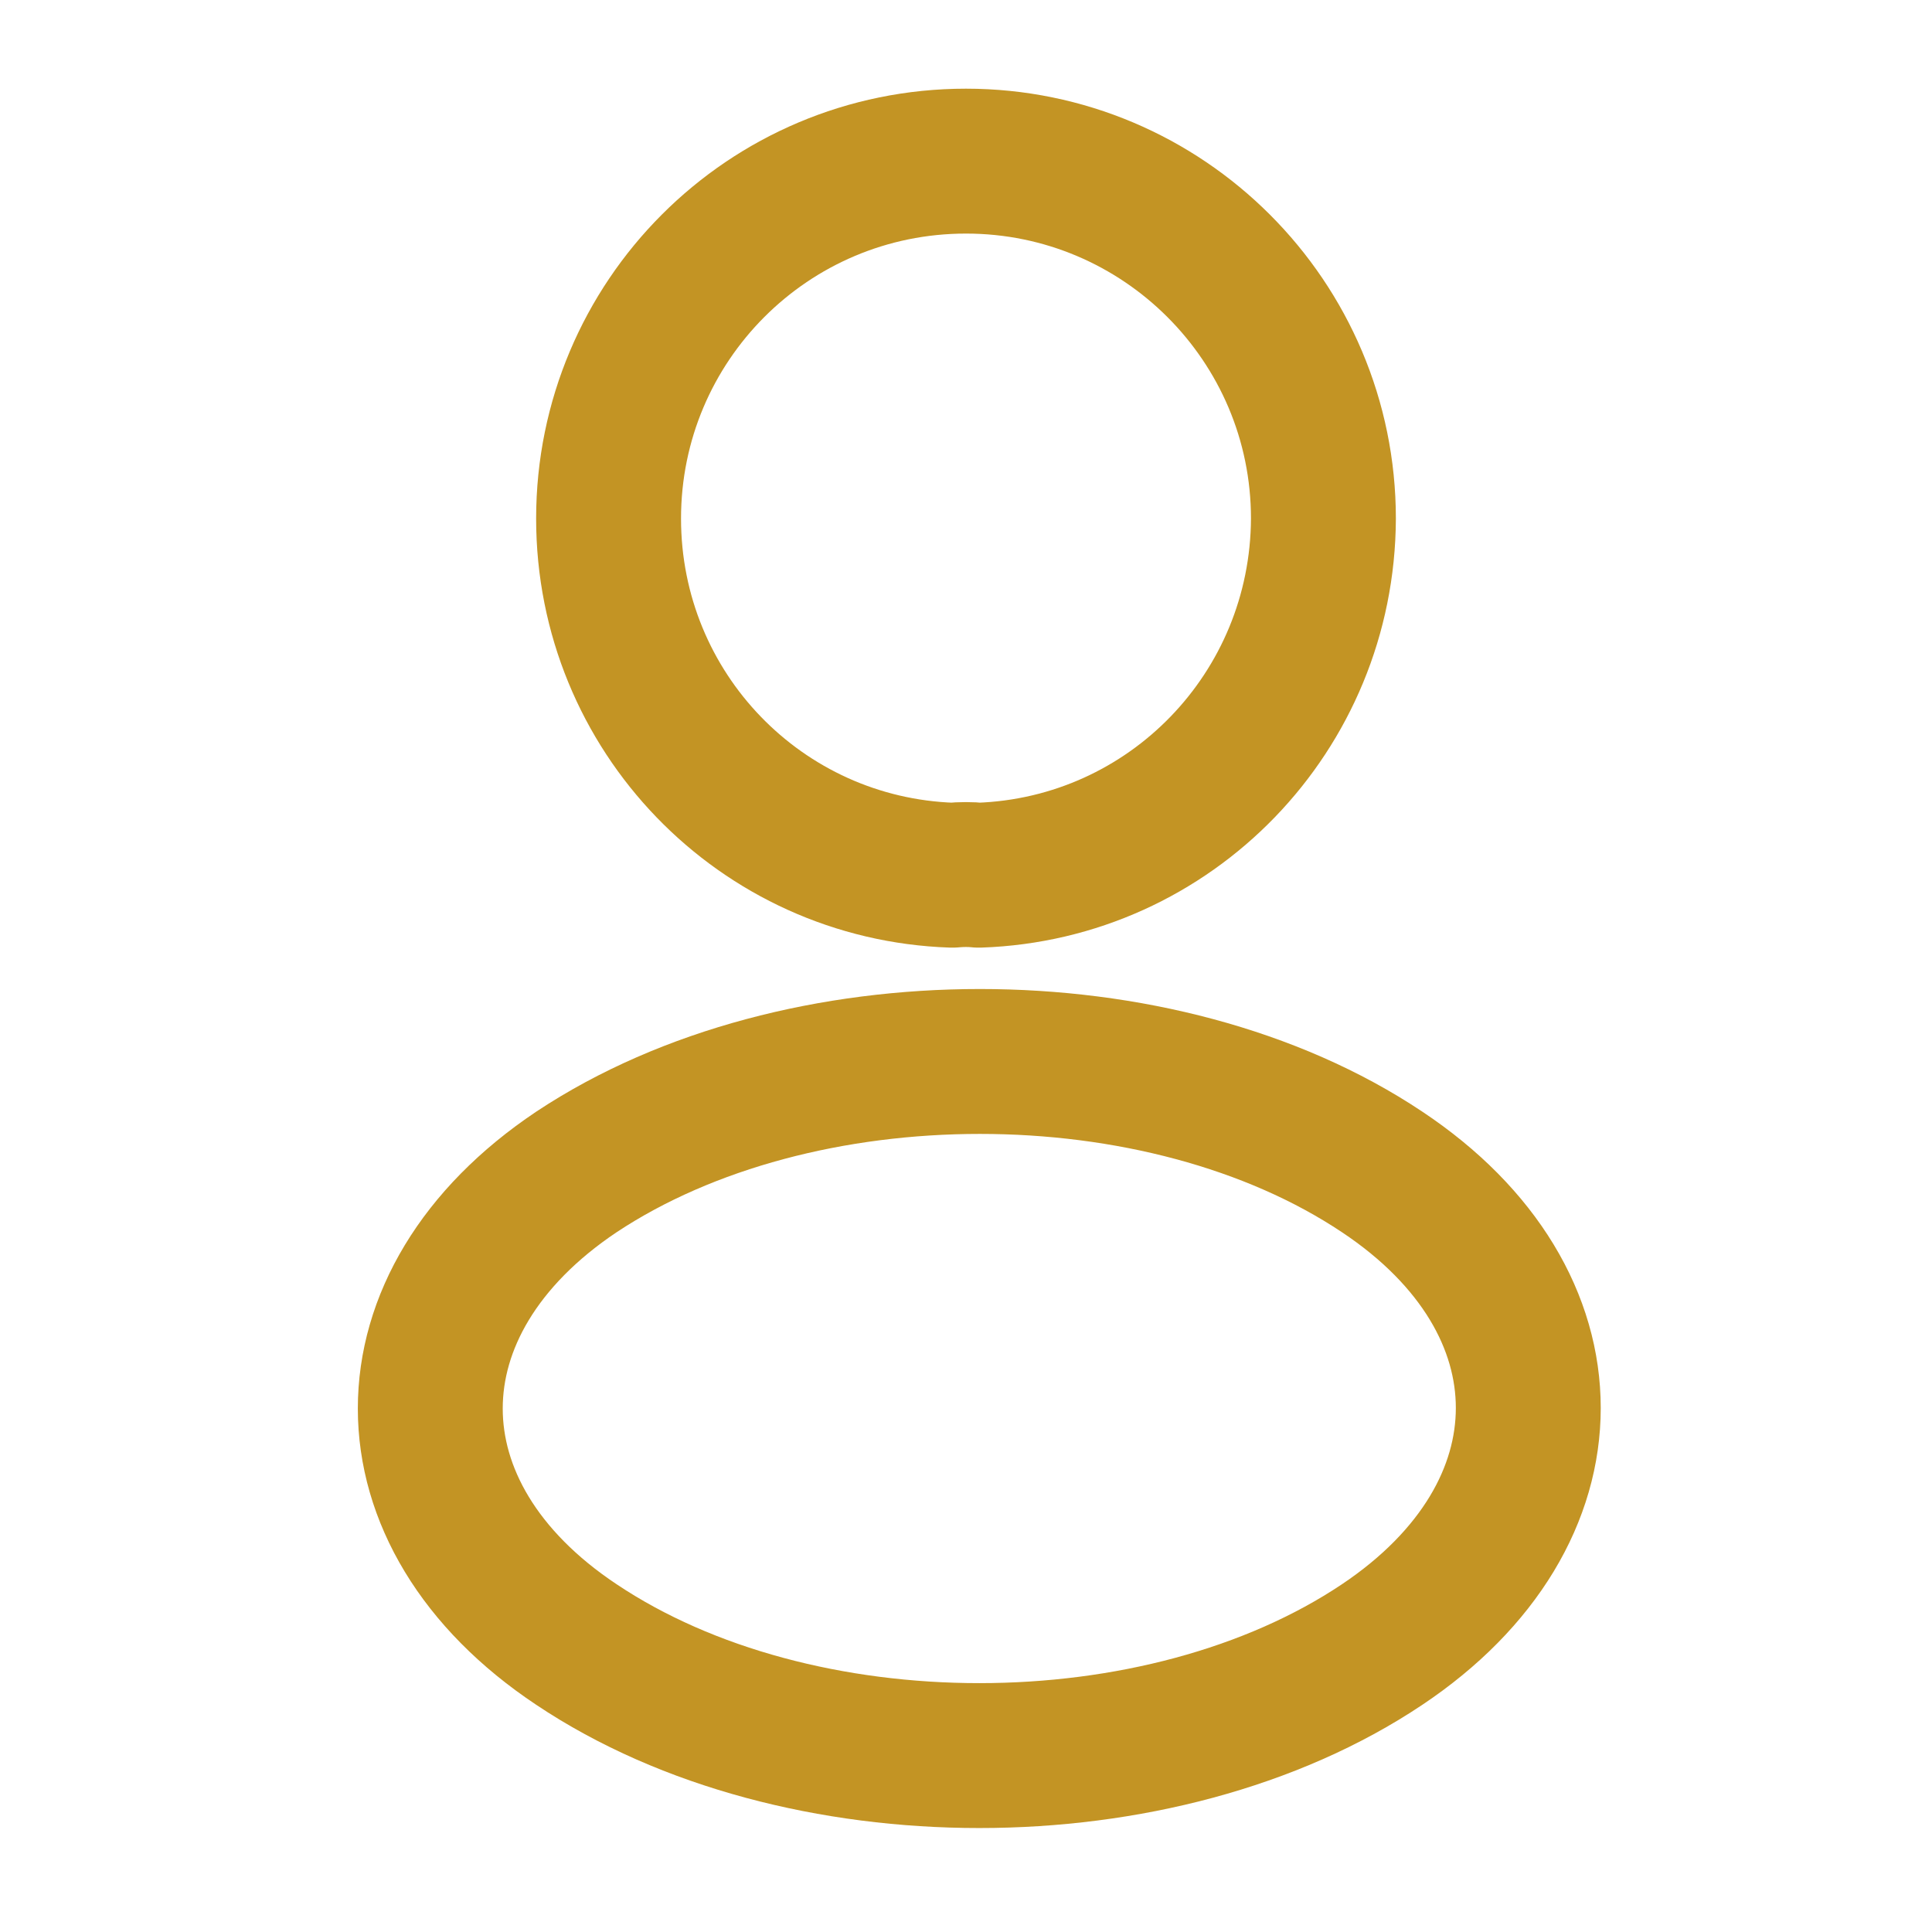 <svg width="20" height="20" viewBox="0 0 20 20" fill="none" xmlns="http://www.w3.org/2000/svg">
<path d="M10.133 9.06C10.05 9.051 9.95 9.051 9.858 9.06C7.875 8.993 6.3 7.368 6.3 5.368C6.3 3.326 7.95 1.668 10 1.668C12.042 1.668 13.7 3.326 13.7 5.368C13.692 7.368 12.117 8.993 10.133 9.06Z" stroke="#C39424" stroke-width="1.5" stroke-linecap="round" stroke-linejoin="round"/>
<path d="M5.967 12.132C3.95 13.482 3.95 15.682 5.967 17.024C8.258 18.557 12.017 18.557 14.308 17.024C16.325 15.674 16.325 13.474 14.308 12.132C12.025 10.607 8.267 10.607 5.967 12.132Z" stroke="#C39424" stroke-width="1.5" stroke-linecap="round" stroke-linejoin="round"/>
</svg>
